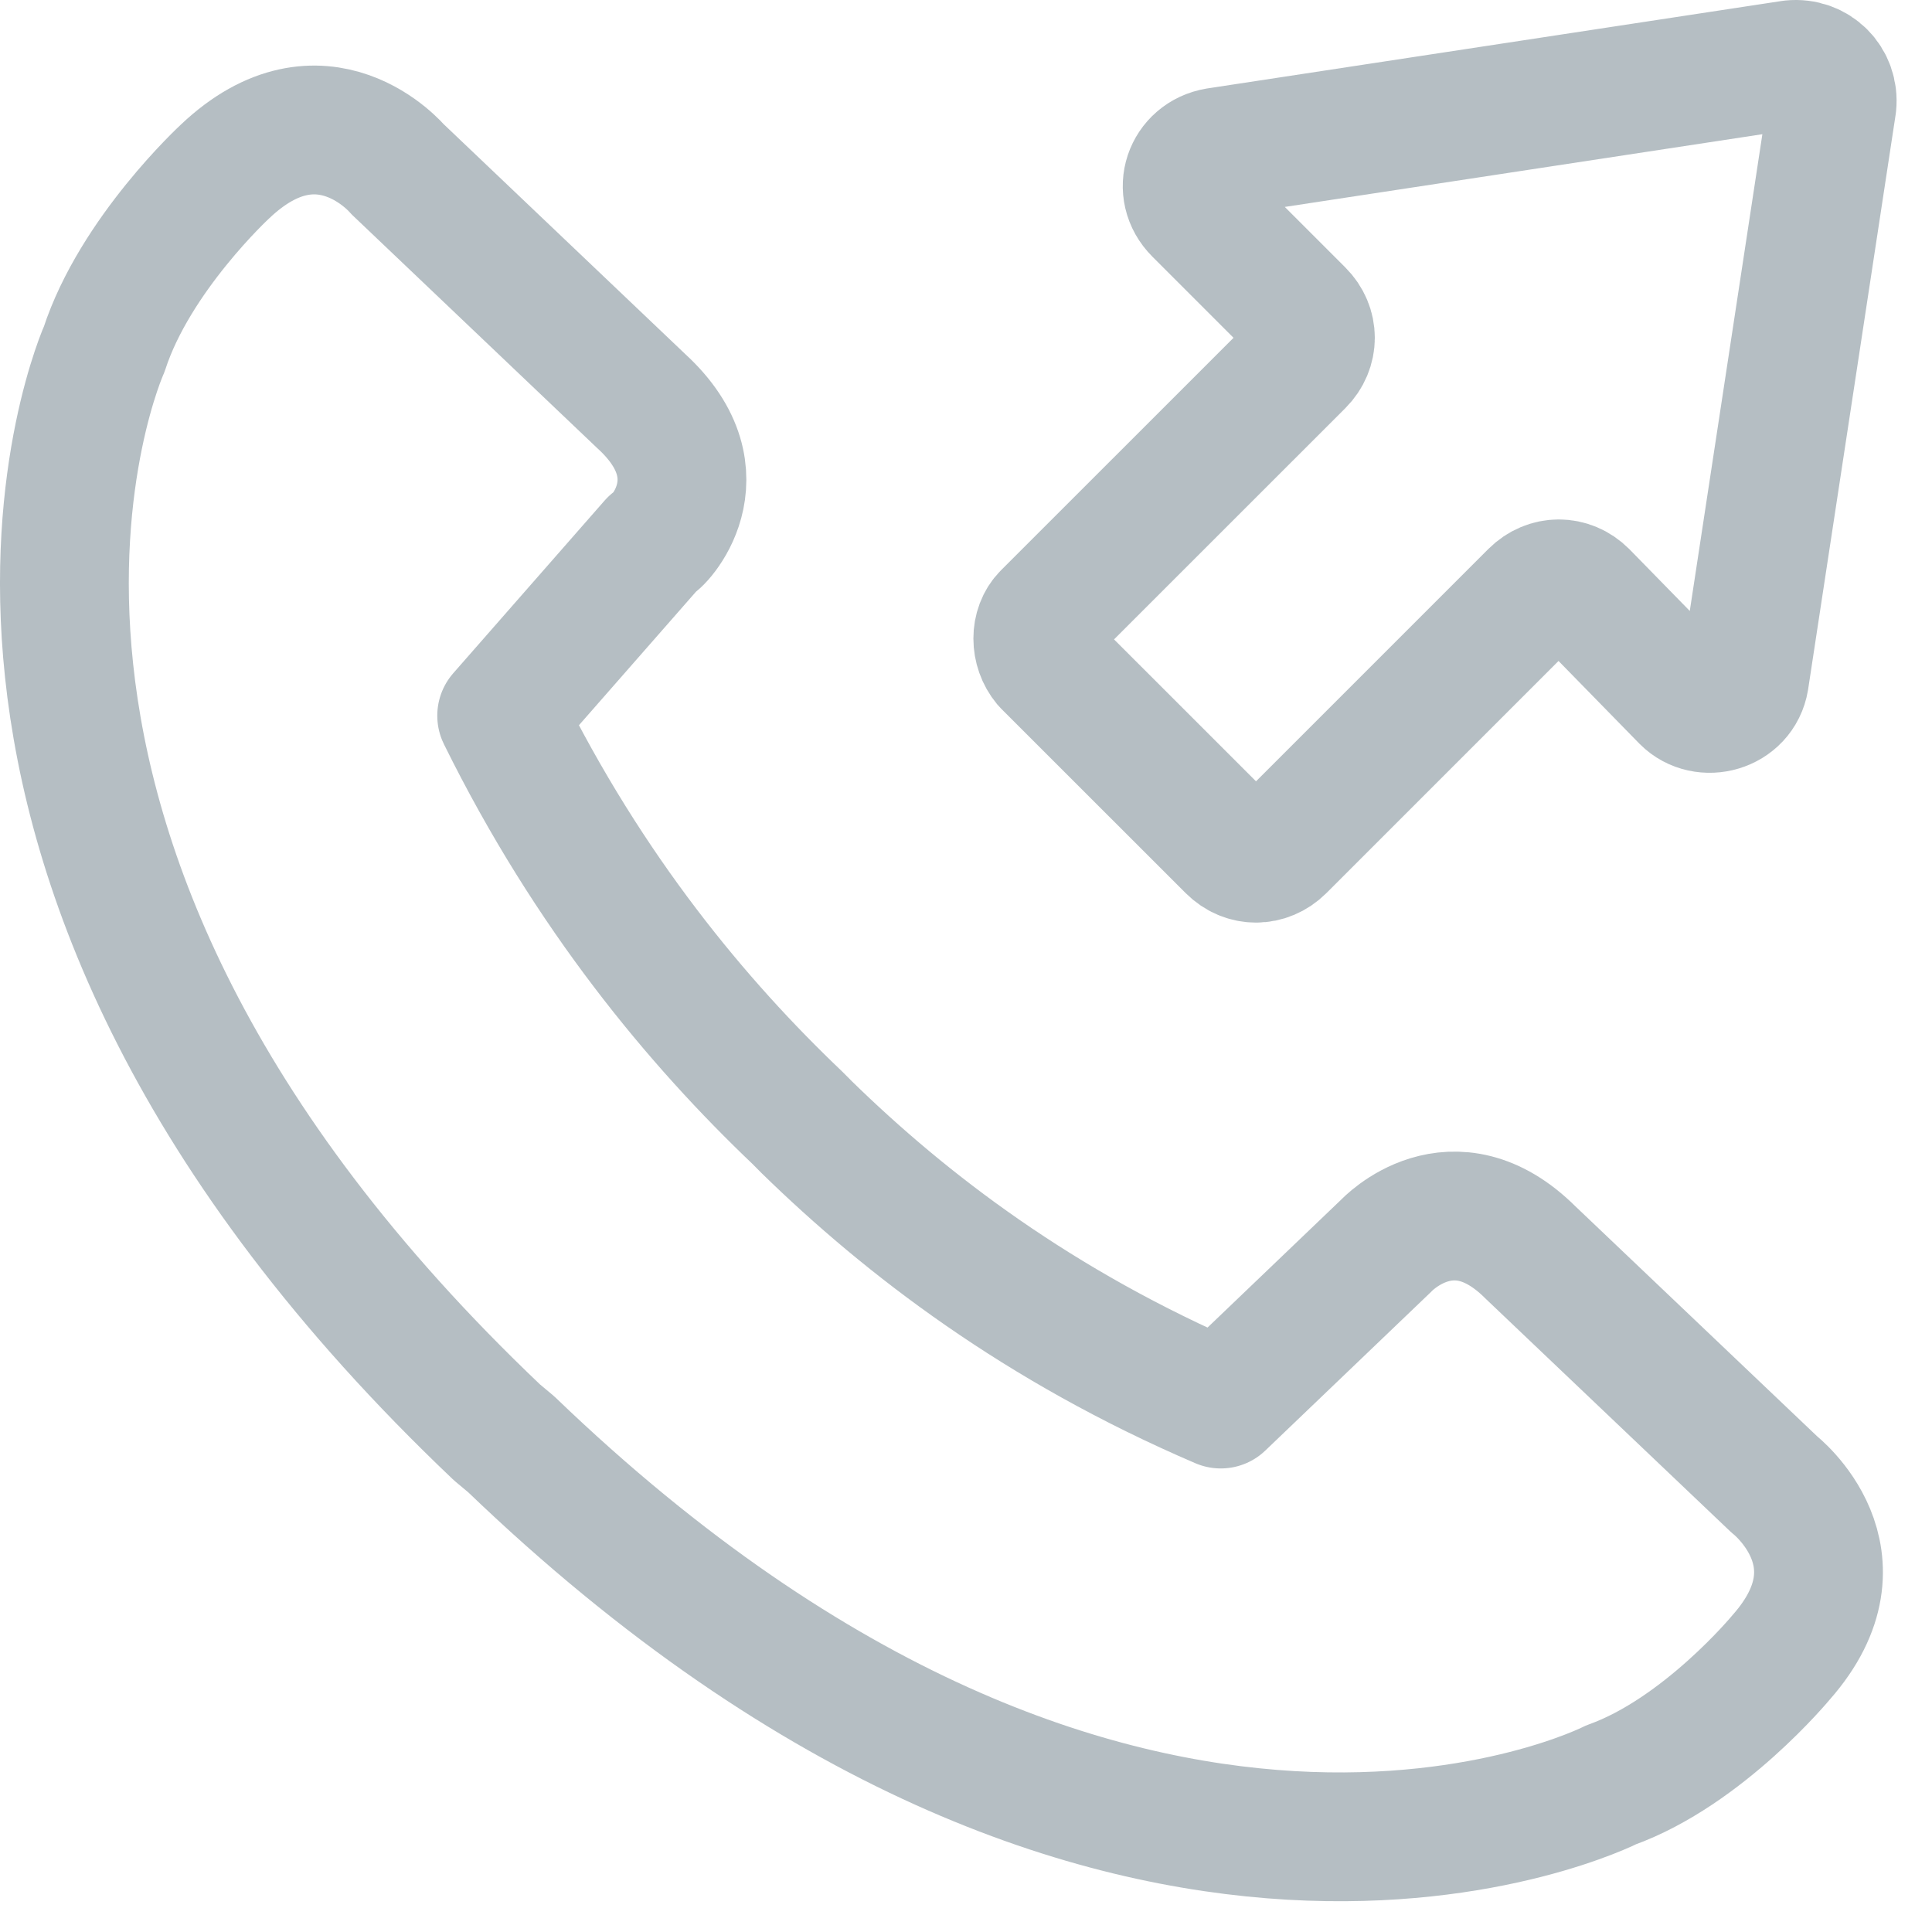 <svg width="30" height="30" viewBox="0 0 30 30" fill="none" xmlns="http://www.w3.org/2000/svg">
<path fill-rule="evenodd" clip-rule="evenodd" d="M9.957 6.228L6.174 2.628C6.174 2.628 4.998 1.232 3.492 2.665C3.492 2.665 2.097 3.951 1.619 5.42C1.619 5.42 -1.87 13.133 7.717 22.242L7.937 22.426C17.45 31.572 25.017 27.715 25.017 27.715C26.449 27.201 27.661 25.731 27.661 25.731C29.02 24.189 27.551 23.05 27.551 23.05L23.768 19.451C22.555 18.239 21.527 19.341 21.527 19.341L18.956 21.802C16.128 20.589 14.071 19.01 12.528 17.504L12.382 17.357C10.838 15.888 9.149 13.868 7.79 11.113L10.14 8.432C10.177 8.469 11.242 7.403 9.957 6.228Z" stroke="#B5BEC3" stroke-width="2" stroke-linecap="round" stroke-linejoin="round"/>
<path fill-rule="evenodd" clip-rule="evenodd" d="M16.252 10.296L19.118 13.161C19.338 13.381 19.668 13.381 19.889 13.161L23.819 9.231C24.04 9.011 24.37 9.011 24.59 9.231L26.17 10.847C26.463 11.141 27.015 10.994 27.088 10.553L28.447 1.628C28.484 1.26 28.19 0.966 27.822 1.003L18.897 2.362C18.456 2.436 18.273 2.95 18.603 3.28L20.183 4.86C20.403 5.08 20.403 5.411 20.183 5.631L16.252 9.561C16.069 9.745 16.069 10.076 16.252 10.296Z" stroke="#B5BEC3" stroke-width="2" stroke-linecap="round" stroke-linejoin="round"/>
</svg>
